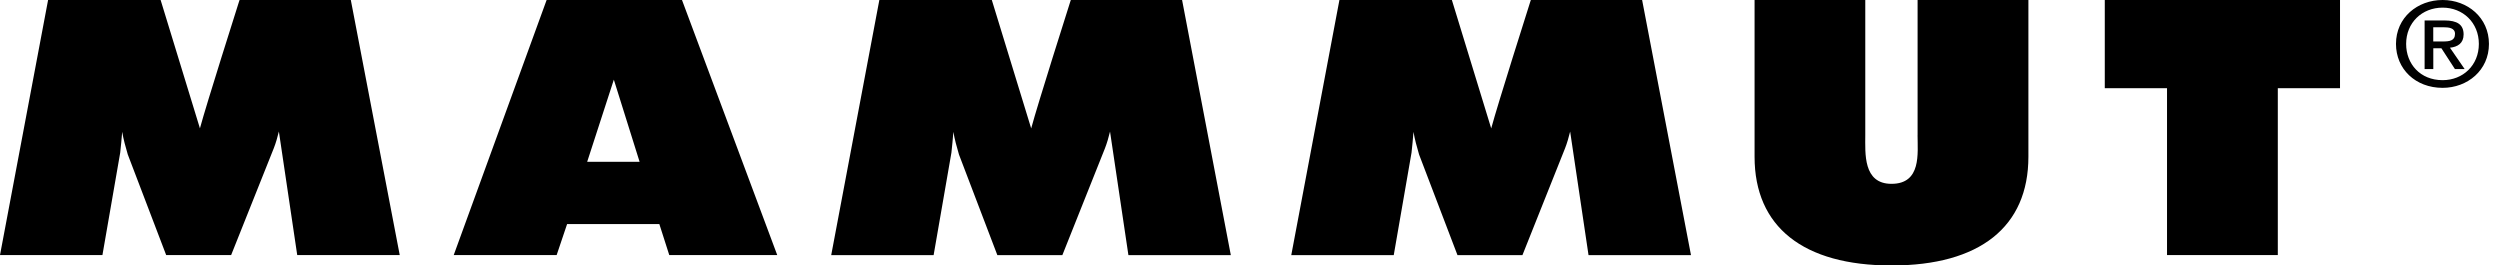 <svg clip-rule="evenodd" fill-rule="evenodd" stroke-linejoin="round" stroke-miterlimit="2" viewBox="0 0 113 12" xmlns="http://www.w3.org/2000/svg"><path d="m115.565 8.149c0 1.081.244 2.93-1.572 2.93-1.722 0-1.579-1.849-1.579-2.93v-8.149h-6.672v9.446c0 4.226 2.932 6.553 8.254 6.553 5.32 0 8.249-2.327 8.249-6.553v-9.446h-6.678v8.149zm-51.031-8.147-.041.125c-.085.269-1.952 6.138-2.347 7.612l-2.372-7.737h-6.779l-2.901 15.376h6.172l1.073-6.177c.046-.409.085-.834.118-1.253.076.45.197.887.337 1.365l2.314 6.065h3.916l2.57-6.444c.123-.317.216-.645.304-1.004l1.108 7.448h6.172l-2.937-15.376zm27.724 0-.041.125c-.085.269-1.95 6.138-2.347 7.612l-2.37-7.737h-6.778l-2.902 15.376h6.176l1.072-6.177c.047-.409.085-.831.118-1.253.077.45.197.887.337 1.365l2.315 6.065h3.913l2.569-6.441c.126-.32.219-.656.307-1.007l1.108 7.448h6.175l-2.945-15.376zm-77.82-.002-.042.125c-.085.272-1.949 6.133-2.347 7.61l-2.369-7.735h-6.782l-2.898 15.371h6.173l1.072-6.174c.046-.412.085-.834.118-1.251.077.455.203.903.337 1.363l2.314 6.062h3.916l2.57-6.438c.126-.318.219-.654.307-1.007l1.105 7.445h6.178l-2.948-15.371zm112.41 0v5.314h3.751v10.057h6.677v-10.057h3.749v-5.314zm-93.905 0-5.599 15.371h6.203l.63-1.867h5.559l.598 1.867h6.507l-5.74-15.371zm5.603 9.751h-3.159l1.607-4.95zm108.663-4.457c-1.642 0-2.811-1.139-2.811-2.647 0-1.592 1.297-2.647 2.811-2.647 1.495 0 2.792 1.055 2.792 2.647s-1.297 2.647-2.792 2.647zm0-4.834c-1.237 0-2.199.9-2.199 2.187 0 1.203.842 2.184 2.199 2.184 1.22 0 2.183-.89 2.183-2.184 0-1.287-.963-2.187-2.183-2.187zm-.562 3.702h-.524v-2.929h1.199c.765 0 1.151.247 1.151.842 0 .529-.351.75-.822.801l.885 1.286h-.586l-.815-1.253h-.488zm.576-1.663c.389 0 .732-.035.732-.46 0-.356-.376-.396-.685-.396h-.626v.856z" fill-rule="nonzero" transform="scale(.75)"/></svg>